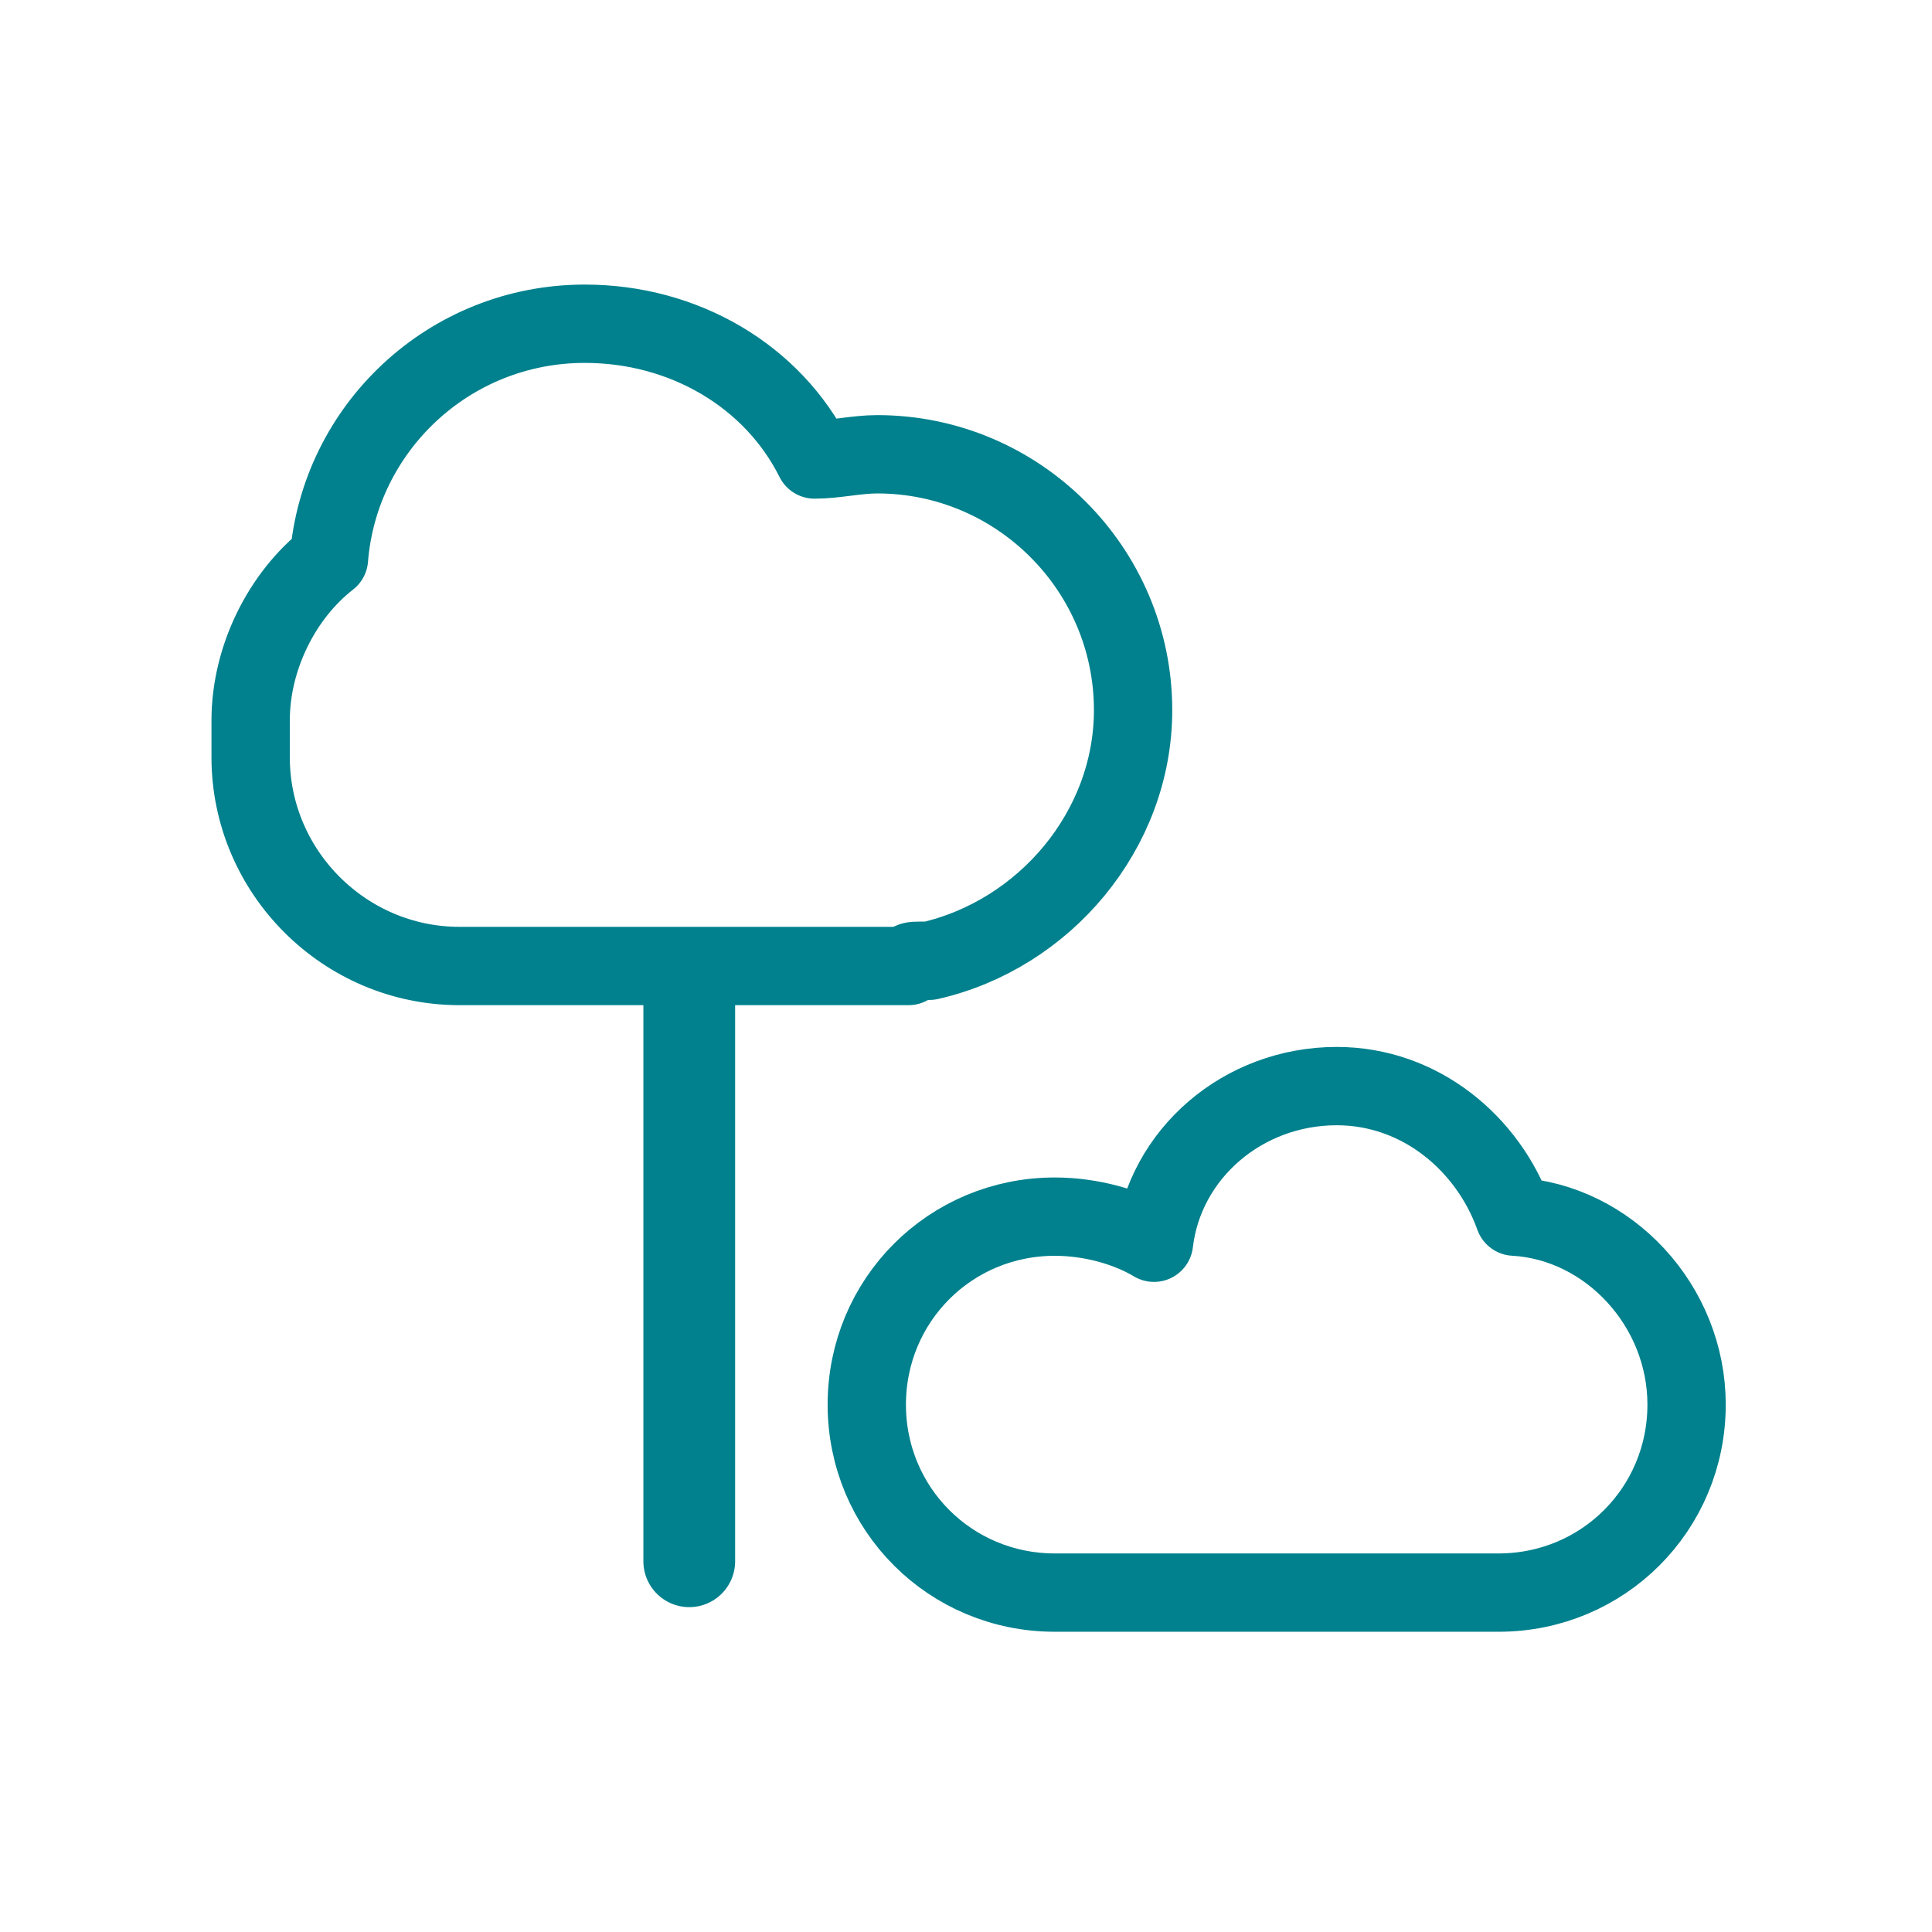 <?xml version="1.0" encoding="utf-8"?>
<!-- Generator: Adobe Illustrator 22.1.0, SVG Export Plug-In . SVG Version: 6.00 Build 0)  -->
<svg version="1.1" id="Layer_1" xmlns="http://www.w3.org/2000/svg" xmlns:xlink="http://www.w3.org/1999/xlink" x="0px" y="0px"
	 viewBox="0 0 37 37" style="enable-background:new 0 0 37 37;" xml:space="preserve">
<style type="text/css">
	.st0{fill:#00818D;}
	.st1{fill:#00818D;stroke:#00818D;stroke-width:0.5;stroke-miterlimit:10;}
	.st2{fill:#00818D;stroke:#00818D;stroke-width:0.25;stroke-miterlimit:10;}
	.st3{fill:#FFFFFF;}
	.st4{fill:#FFFFFF;stroke:#00818D;stroke-width:1.757;stroke-linecap:round;stroke-linejoin:round;stroke-miterlimit:10;}
	.st5{fill:none;stroke:#00818D;stroke-width:1.5;stroke-linecap:round;stroke-linejoin:round;stroke-miterlimit:10;}
	.st6{fill:none;stroke:#00818D;stroke-linecap:round;stroke-linejoin:round;stroke-miterlimit:10;}
	.st7{fill:none;stroke:#00818D;stroke-width:1.019;stroke-linecap:round;stroke-linejoin:round;stroke-miterlimit:10;}
	.st8{fill-rule:evenodd;clip-rule:evenodd;fill:#00818D;}
	.st9{fill:none;stroke:#00818D;stroke-width:0.279;stroke-miterlimit:10;}
	.st10{fill:#00818D;stroke:#00818D;stroke-width:0.358;stroke-miterlimit:10;}
	.st11{fill:none;stroke:#00818D;stroke-linecap:round;stroke-miterlimit:10;}
	.st12{fill:none;stroke:#00818D;stroke-width:1.162;stroke-linecap:round;stroke-linejoin:round;stroke-miterlimit:10;}
	.st13{fill:none;stroke:#00818D;stroke-width:1.522;stroke-linecap:round;stroke-linejoin:round;stroke-miterlimit:10;}
	.st14{fill:#00818D;stroke:#00818D;stroke-width:0.3;stroke-miterlimit:10;}
	.st15{fill:#00818D;stroke:#00818D;stroke-width:0.332;stroke-miterlimit:10;}
	.st16{fill:none;stroke:#00818D;stroke-width:1.269;stroke-linecap:round;stroke-linejoin:round;stroke-miterlimit:10;}
	.st17{fill:none;}
</style>
<g>
	<line class="st4" x1="13.2" y1="19" x2="13.2" y2="29.9"/>
	<path class="st5" d="M17.6,18.4c0.1,0,0.2,0,0.2,0c2.2-0.5,3.9-2.5,3.9-4.8c0-2.7-2.2-4.9-4.9-4.9c-0.4,0-0.8,0.1-1.2,0.1
		c-0.8-1.6-2.5-2.6-4.4-2.6c-2.6,0-4.7,2-4.9,4.5c-0.9,0.7-1.5,1.9-1.5,3.1v0.7c0,2.2,1.8,4,4,4h7.6c0.1,0,0.2,0,0.3,0
		c0.2,0,0.4,0,0.6,0c0,0,0.1,0,0.1,0C17.4,18.4,17.5,18.4,17.6,18.4z"/>
	<path class="st5" d="M29,23.3c-0.5-1.4-1.8-2.5-3.4-2.5c-1.8,0-3.3,1.3-3.5,3c-0.5-0.3-1.2-0.5-1.9-0.5c-2,0-3.6,1.6-3.6,3.6
		s1.6,3.6,3.6,3.6c0.2,0,0.4,0,0.5,0c0.2,0,0.3,0,0.5,0h7.1c0.1,0,0.1,0,0.2,0c0.1,0,0.1,0,0.2,0c2,0,3.6-1.6,3.6-3.6
		C32.3,25,30.8,23.4,29,23.3z"/>
</g>
</svg>

